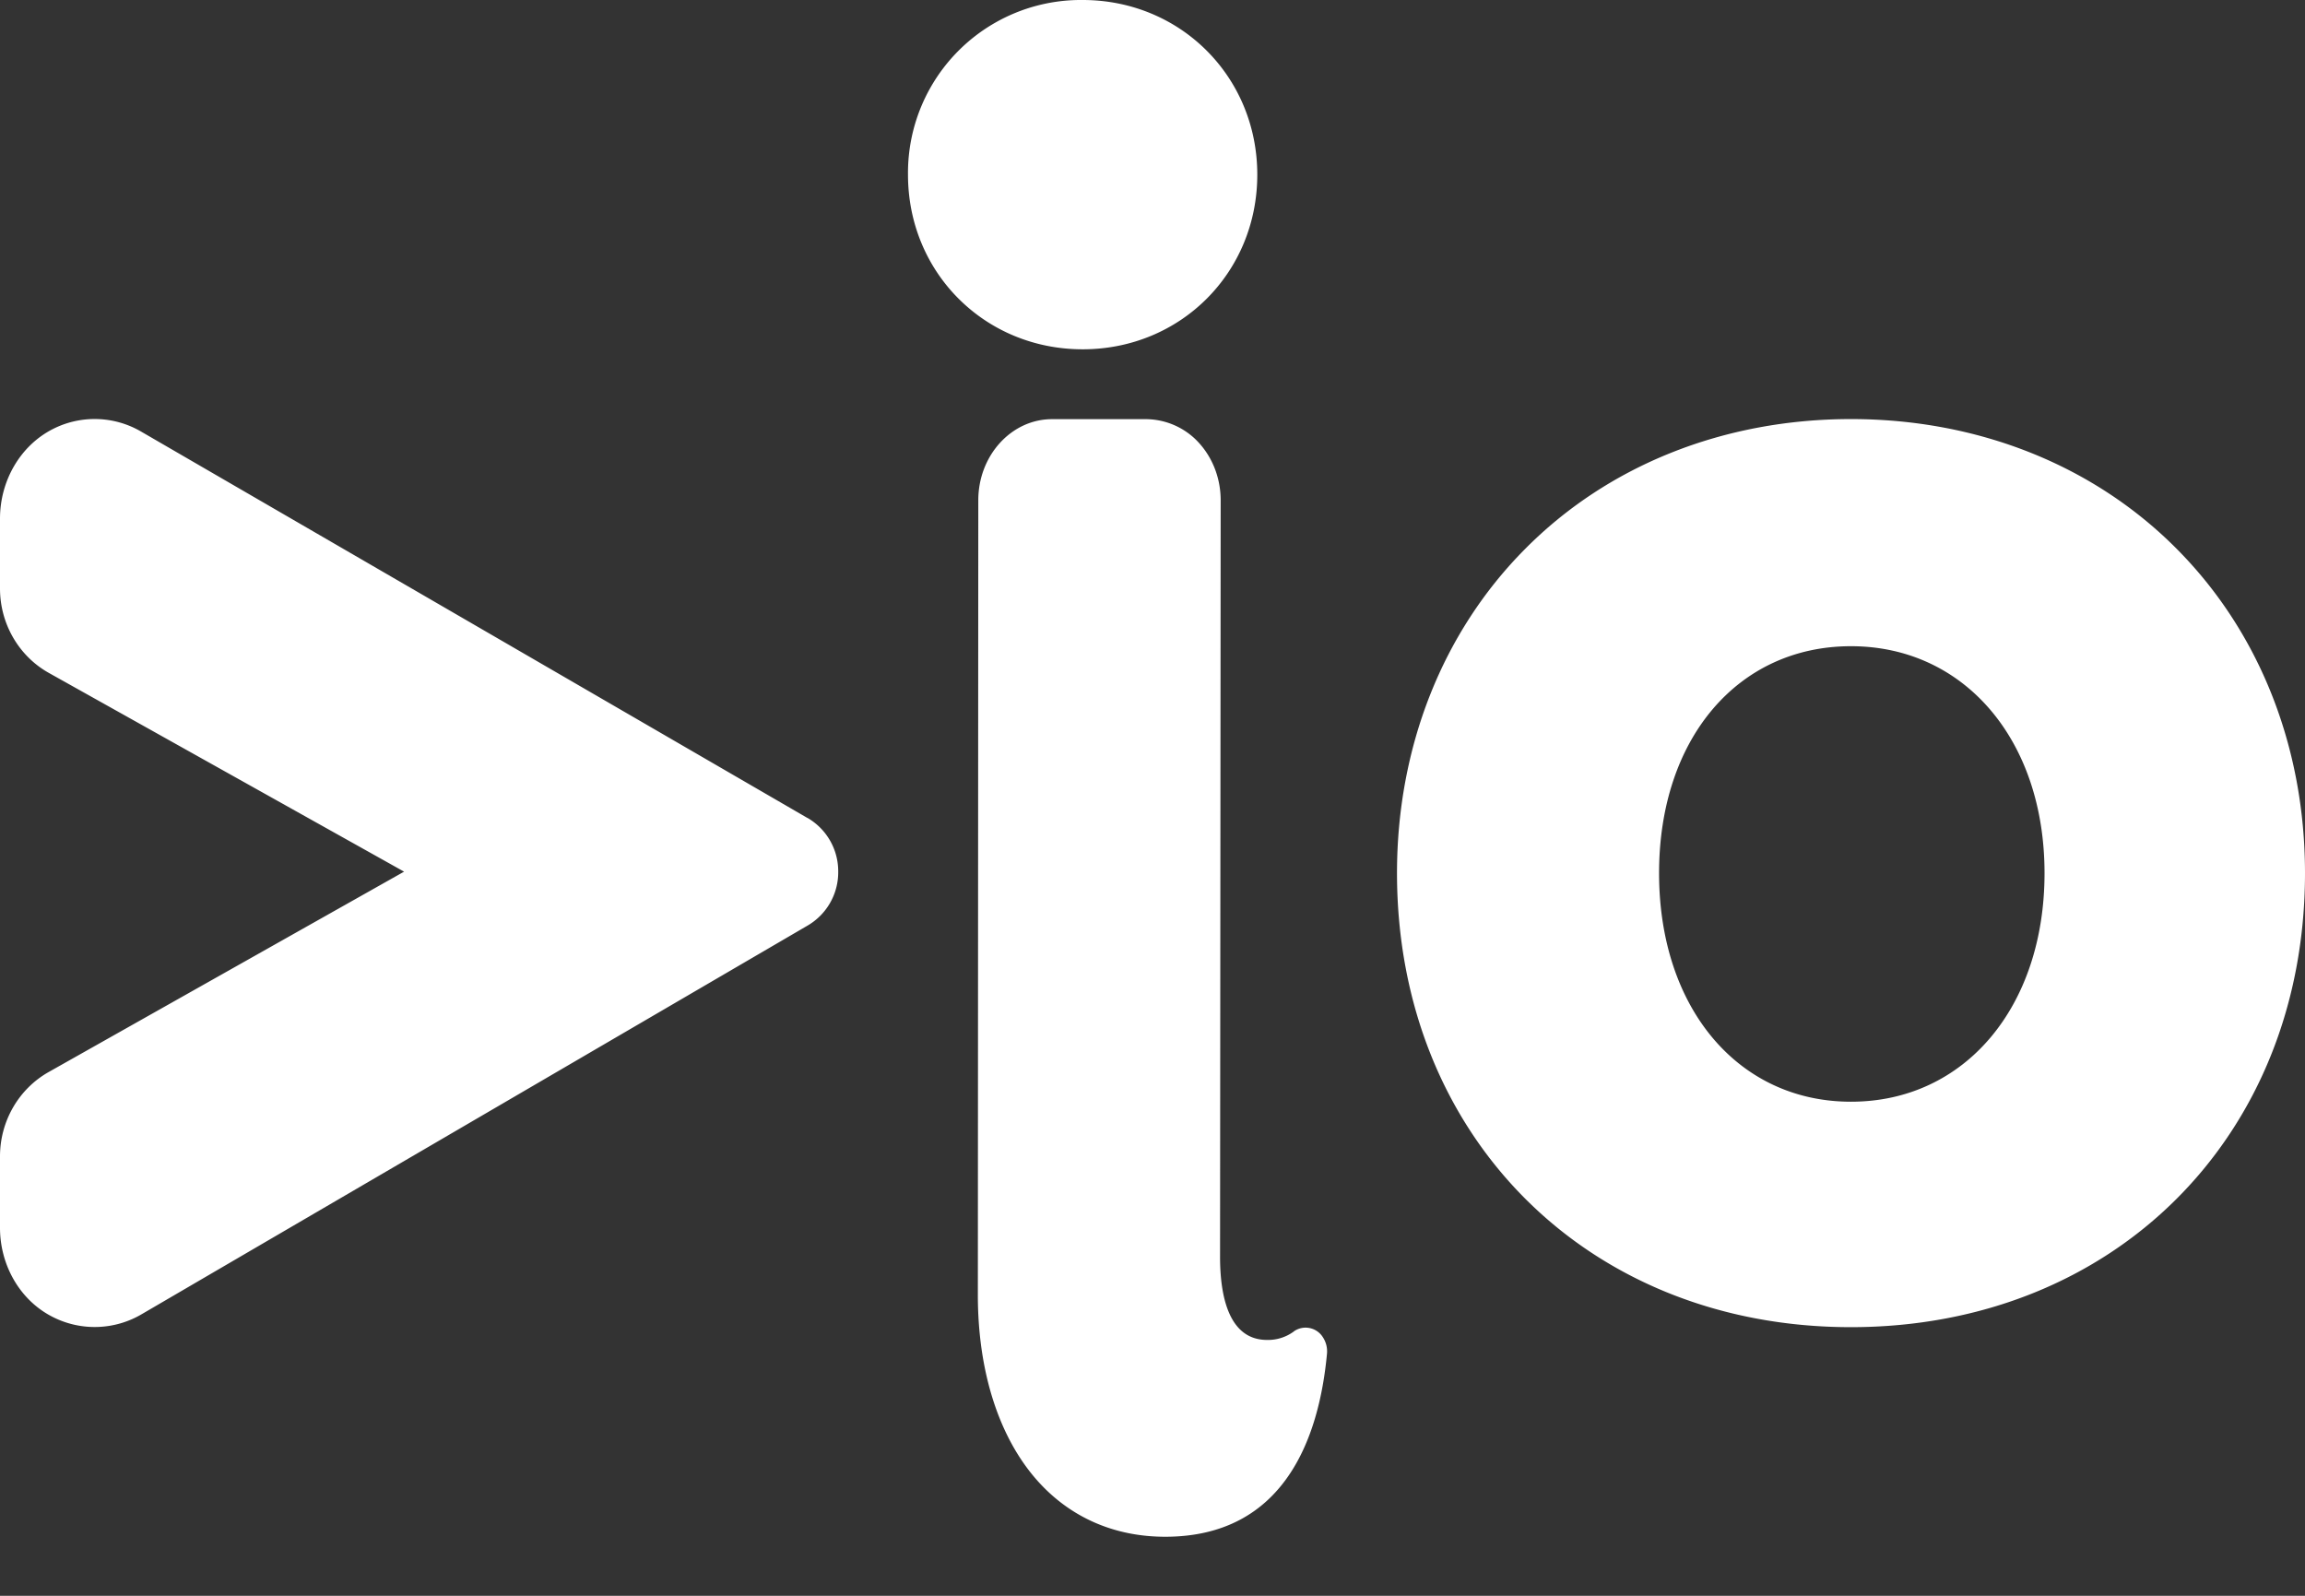 <svg width="26" height="18" xmlns="http://www.w3.org/2000/svg"><rect width="100%" height="100%" fill="#333333" stroke="none"/><path d="M9.107 9.226 1.595 4.87a1.04 1.04 0 0 0-.994-.033C.227 5.025 0 5.425 0 5.85v.788c0 .397.212.764.554.954l4.004 2.24-4.007 2.259c-.34.191-.551.556-.551.953v.805c0 .425.228.825.603 1.01a1.045 1.045 0 0 0 .995-.035l7.51-4.383a.696.696 0 0 0 .347-.608.696.696 0 0 0-.348-.608m15.448-3.032c-.937-.945-2.243-1.466-3.676-1.466-1.433 0-2.74.52-3.677 1.466-.932.938-1.444 2.236-1.444 3.655 0 2.968 2.153 5.122 5.12 5.122 2.968 0 5.122-2.154 5.122-5.122 0-1.419-.513-2.717-1.445-3.655Zm-3.676 6.234c-1.275 0-2.165-1.06-2.165-2.578 0-1.518.89-2.56 2.165-2.56 1.274 0 2.183 1.053 2.183 2.56 0 1.507-.898 2.578-2.183 2.578ZM12.212 3.94c1.105 0 1.97-.865 1.97-1.97C14.182.866 13.316 0 12.212 0a1.95 1.95 0 0 0-1.97 1.97c0 1.104.865 1.97 1.97 1.97Zm2.383 11.078a.49.49 0 0 1-.303.096c-.435 0-.528-.502-.53-.923l.007-8.547c0-.262-.1-.507-.279-.684a.815.815 0 0 0-.576-.232h-1.047c-.459 0-.832.41-.832.915l-.005 8.948c-.003.88.24 1.634.683 2.123.368.406.862.62 1.43.62 1.348 0 1.737-1.122 1.825-2.063a.289.289 0 0 0-.044-.184.23.23 0 0 0-.329-.07" fill="#FFF" fill-rule="nonzero"/></svg>
